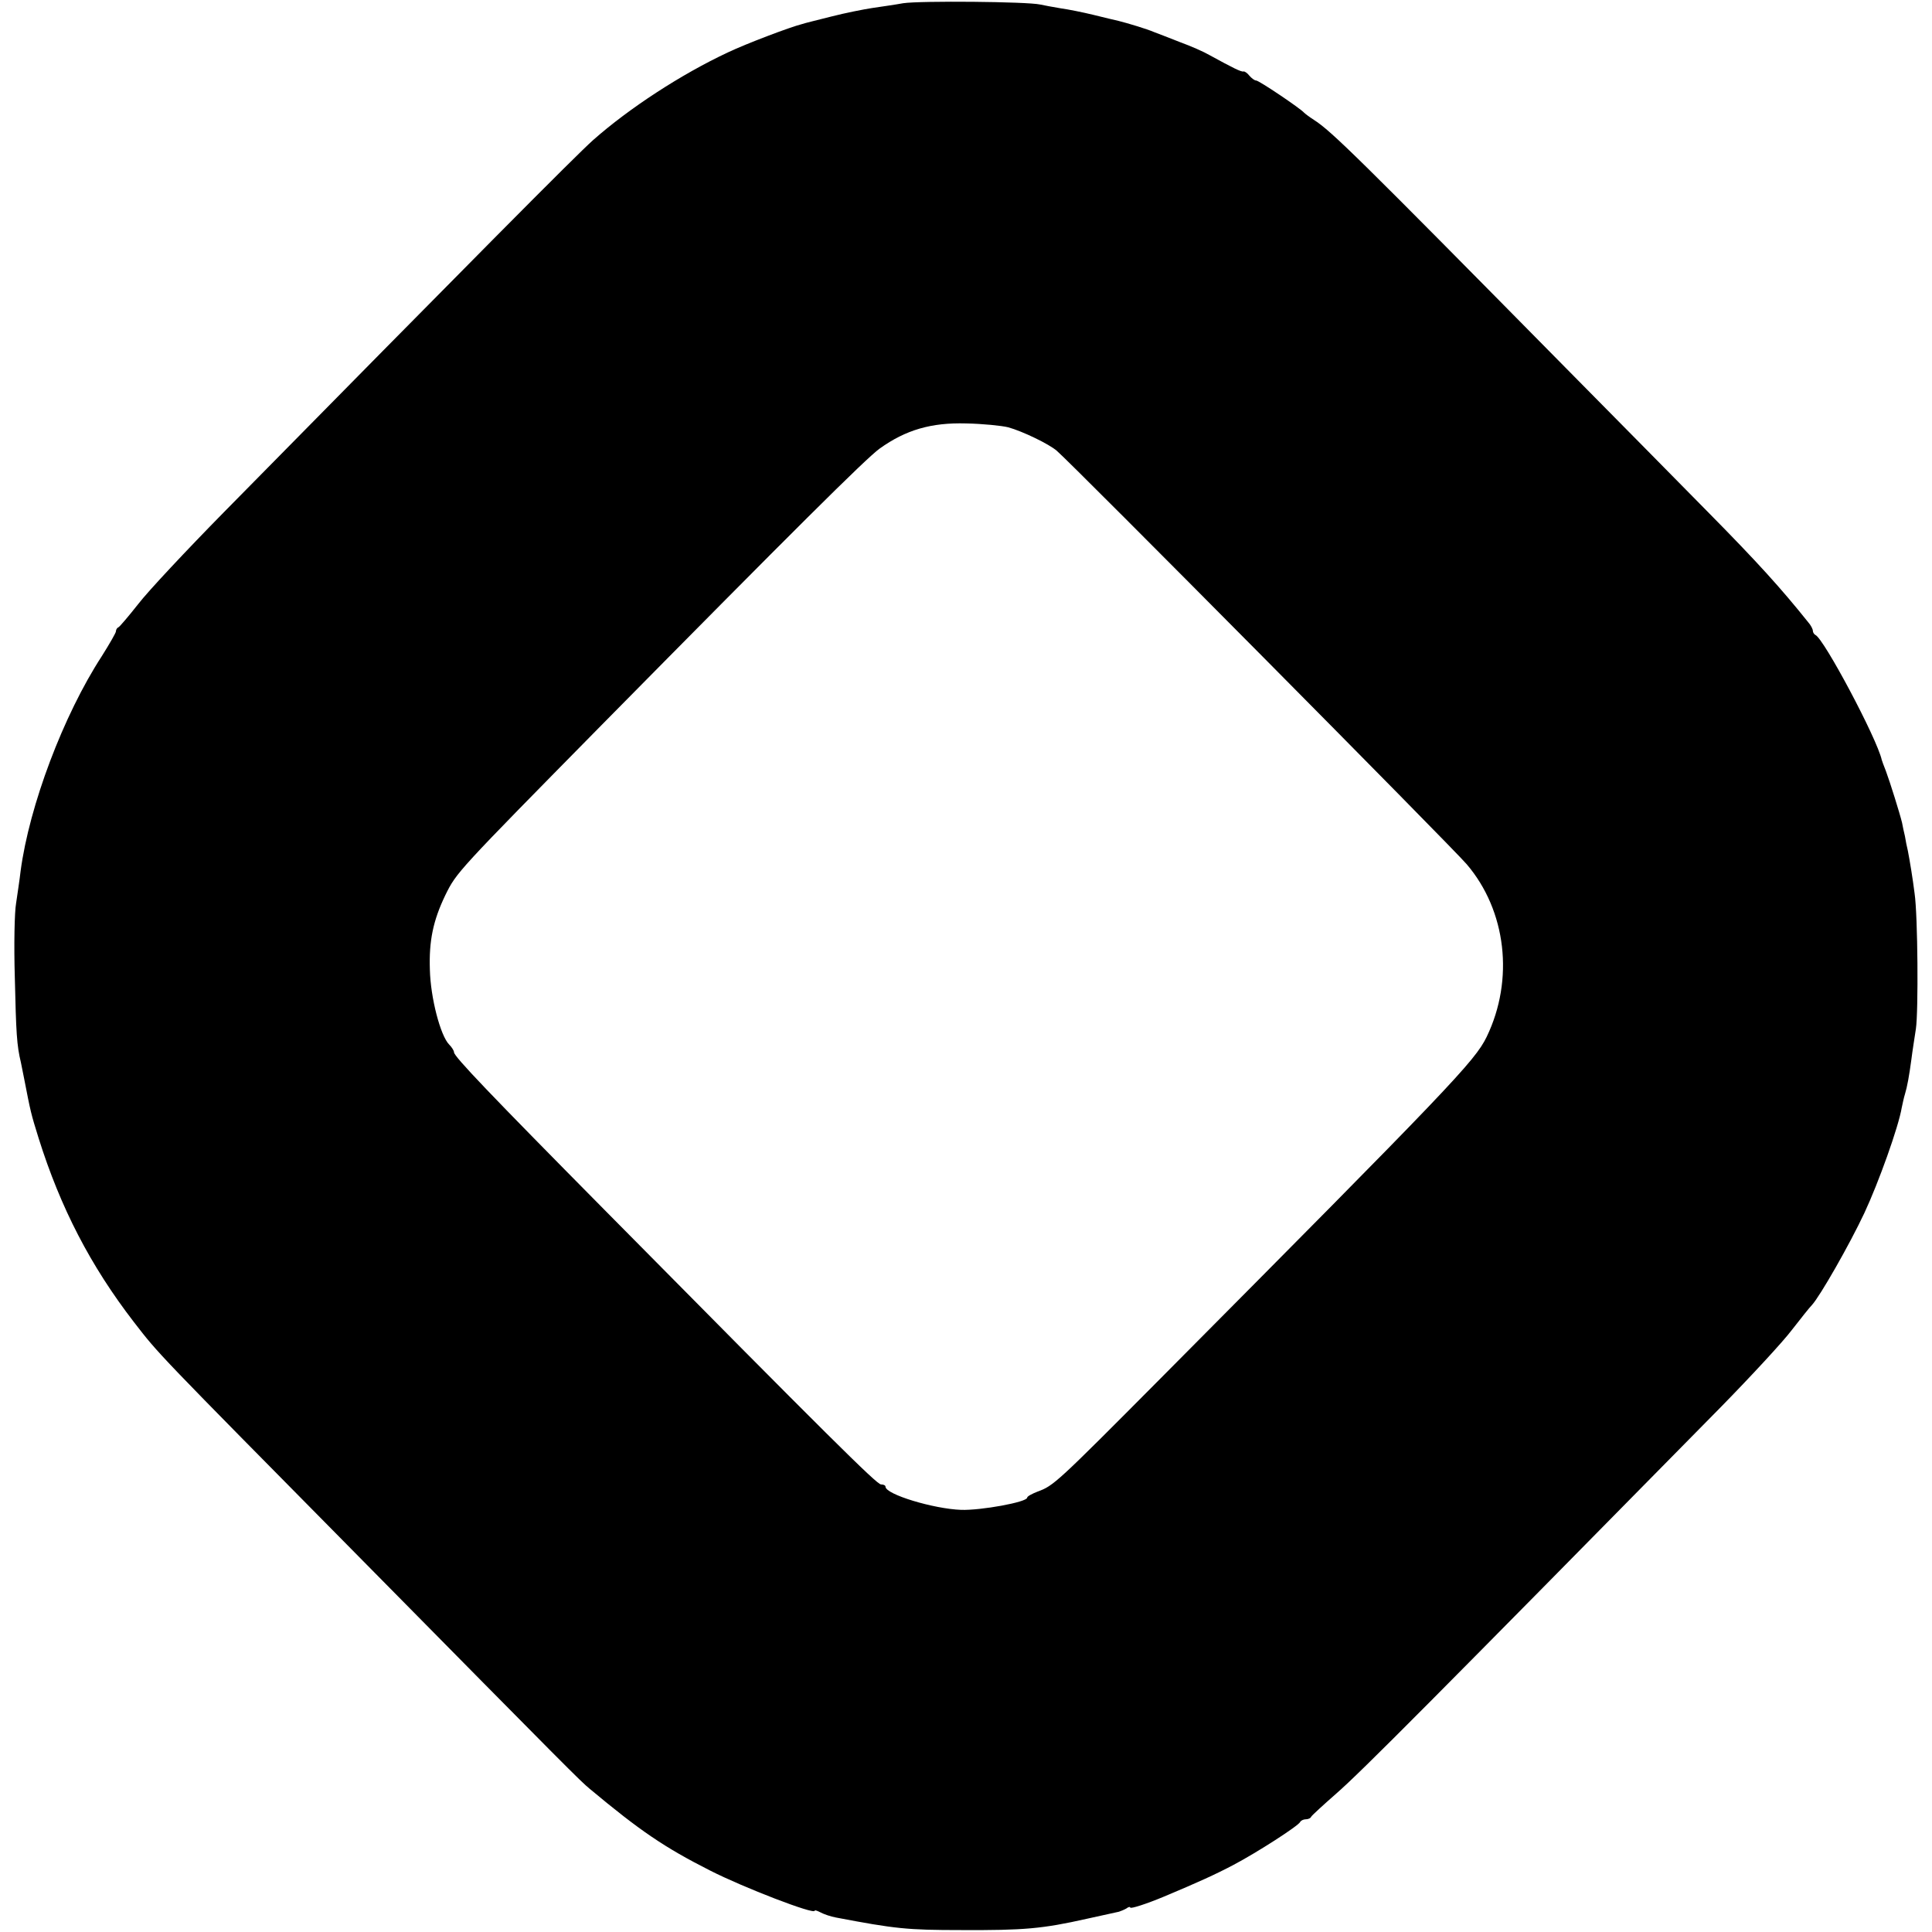 <?xml version="1.0" standalone="no"?>
<!DOCTYPE svg PUBLIC "-//W3C//DTD SVG 20010904//EN"
 "http://www.w3.org/TR/2001/REC-SVG-20010904/DTD/svg10.dtd">
<svg version="1.0" xmlns="http://www.w3.org/2000/svg"
 width="600pt" height="600pt" viewBox="0 0 600 600"
 preserveAspectRatio="xMidYMid meet">
<g transform="translate(0,600) scale(0.1,-0.1)"
fill="#000000" stroke="none">
<path d="M2805 5990 c-27 -5 -71 -11 -97 -15 -26 -4 -82 -15 -125 -26 -43 -11
-85 -21 -93 -24 -36 -9 -171 -60 -230 -88 -145 -68 -306 -173 -418 -272 -54
-48 -380 -377 -1147 -1156 -116 -118 -235 -245 -265 -284 -30 -38 -58 -71 -62
-73 -5 -2 -8 -8 -8 -13 0 -4 -20 -39 -44 -77 -119 -183 -225 -464 -252 -667
-3 -27 -10 -72 -14 -100 -5 -27 -7 -131 -4 -230 4 -174 6 -211 19 -265 3 -14
7 -36 10 -50 20 -103 21 -108 45 -185 68 -216 161 -396 296 -571 79 -102 64
-86 697 -727 660 -669 688 -697 718 -722 157 -131 232 -182 374 -254 104 -53
325 -138 325 -125 0 3 8 0 18 -5 11 -6 32 -13 48 -16 184 -35 221 -39 389 -39
195 -1 252 4 390 35 50 11 95 21 100 22 6 2 16 6 23 10 6 5 12 6 12 3 0 -5 50
11 105 34 105 44 160 69 215 98 74 39 203 122 208 134 2 4 10 8 17 8 7 0 15 3
17 8 2 4 37 36 78 72 78 68 302 294 1194 1200 94 96 194 204 221 240 28 36 55
70 62 77 25 27 117 188 163 286 44 94 106 267 116 327 3 14 7 33 10 42 7 23
13 56 20 108 3 25 10 68 14 95 8 53 6 352 -4 420 -6 48 -15 102 -21 133 -3 12
-7 32 -9 45 -3 12 -7 31 -9 42 -7 29 -37 125 -50 160 -7 17 -12 32 -13 35 -15
67 -180 377 -206 388 -4 2 -8 8 -8 13 0 5 -6 17 -14 26 -84 105 -157 186 -312
343 -100 102 -300 304 -444 450 -643 652 -725 733 -780 768 -14 9 -27 19 -30
22 -11 13 -140 100 -149 100 -5 0 -14 7 -21 15 -6 8 -15 14 -18 13 -7 -2 -33
11 -106 51 -17 10 -58 28 -91 40 -33 13 -69 27 -80 31 -23 10 -83 28 -111 35
-10 2 -46 11 -79 19 -33 8 -78 17 -100 20 -23 4 -52 9 -65 12 -40 9 -371 12
-425 4z m326 -1317 c44 -12 127 -52 151 -73 44 -37 1229 -1232 1273 -1284 123
-144 148 -358 62 -536 -37 -76 -112 -154 -1012 -1060 -325 -327 -333 -334
-382 -352 -18 -7 -33 -15 -33 -19 0 -14 -144 -40 -205 -38 -85 3 -235 48 -235
72 0 4 -6 7 -14 7 -13 0 -160 146 -861 855 -353 357 -465 474 -465 487 0 5 -7
16 -15 24 -27 27 -58 145 -60 233 -3 89 10 152 48 231 35 71 35 71 485 528
593 601 822 829 864 859 81 58 160 81 268 78 52 -1 111 -7 131 -12z"/>
</g>
</svg>
